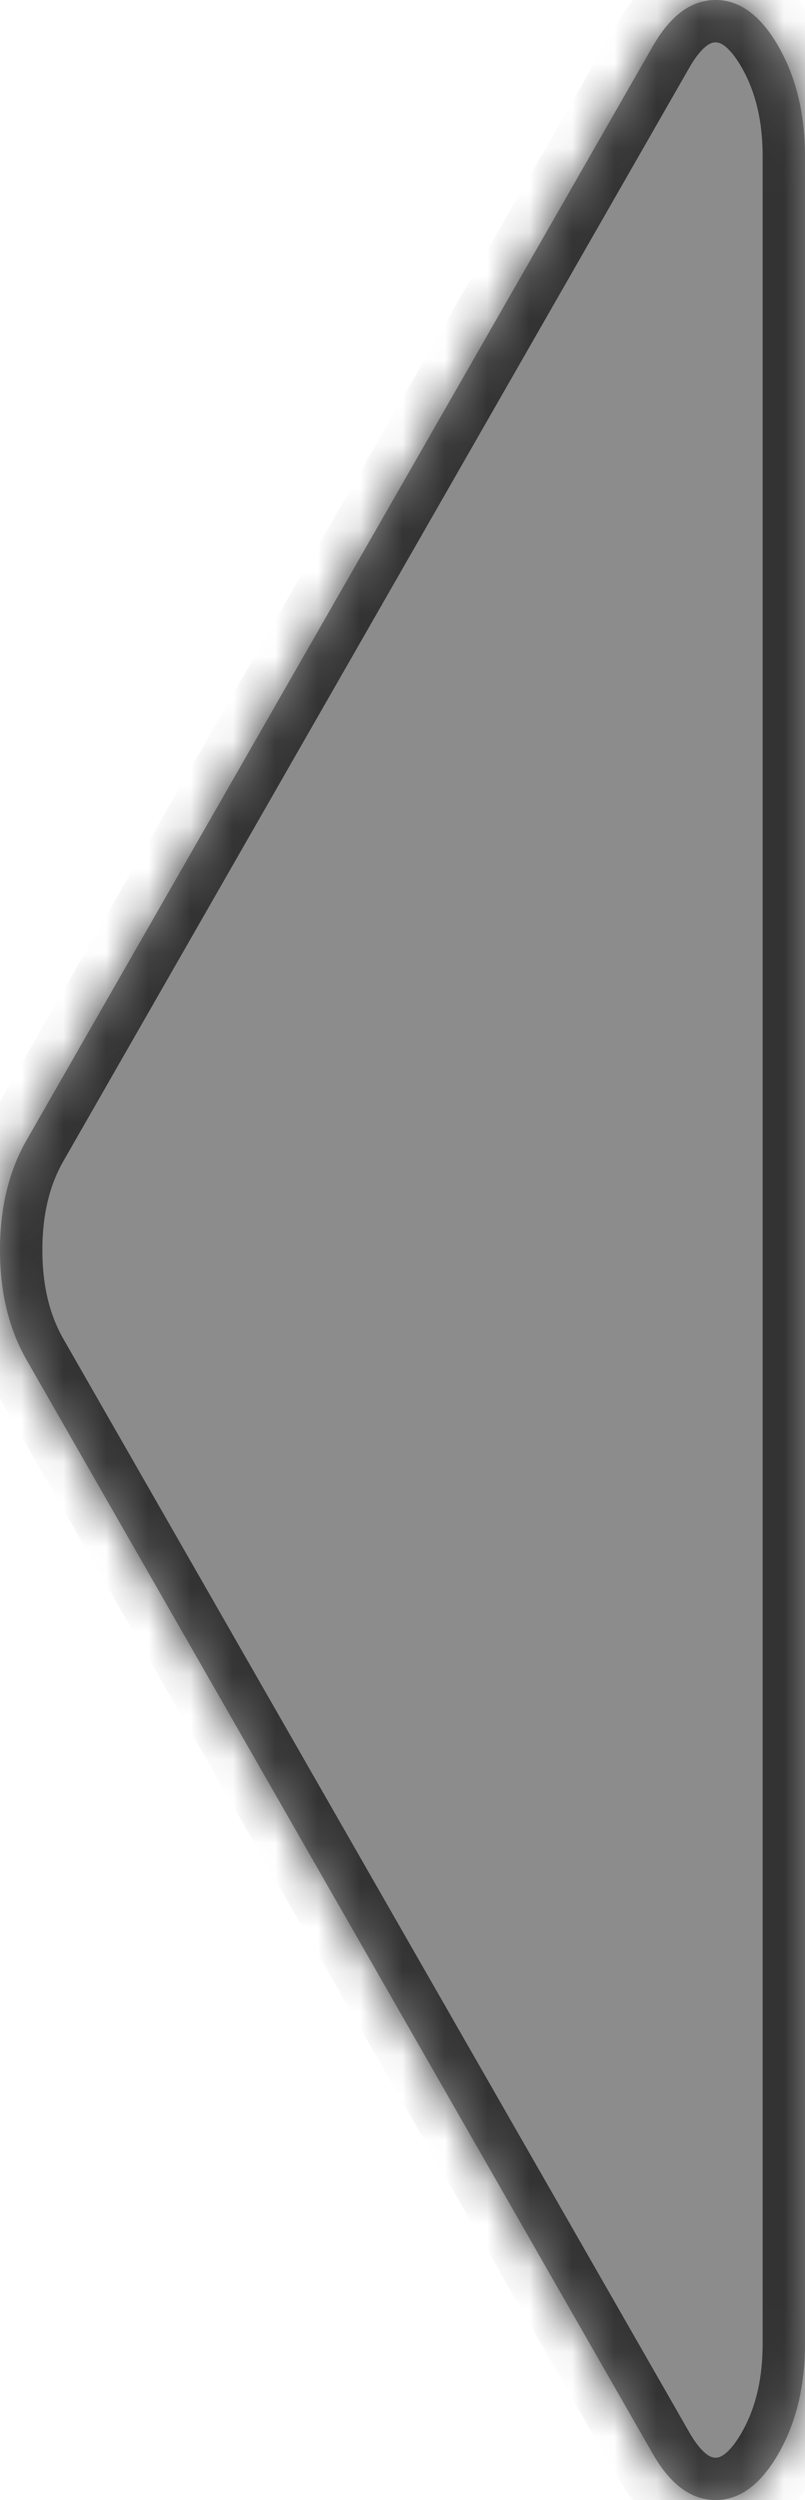 ﻿<?xml version="1.0" encoding="utf-8"?>
<svg version="1.1" xmlns:xlink="http://www.w3.org/1999/xlink" width="19px" height="59px" xmlns="http://www.w3.org/2000/svg">
  <defs>
    <mask fill="white" id="clip4">
      <path d="M 18.373 1.095  C 18.791 1.825  19 2.689  19 3.688  L 19 55.312  C 19 56.311  18.791 57.175  18.373 57.905  C 17.955 58.635  17.461 59  16.889 59  C 16.317 59  15.822 58.635  15.405 57.905  L 0.627 32.093  C 0.209 31.363  0 30.499  0 29.5  C 0 28.501  0.209 27.637  0.627 26.907  L 15.405 1.095  C 15.822 0.365  16.317 0  16.889 0  C 17.461 0  17.955 0.365  18.373 1.095  Z " fill-rule="evenodd" />
    </mask>
  </defs>
  <g transform="matrix(1 0 0 1 -30 -361 )">
    <path d="M 18.373 1.095  C 18.791 1.825  19 2.689  19 3.688  L 19 55.312  C 19 56.311  18.791 57.175  18.373 57.905  C 17.955 58.635  17.461 59  16.889 59  C 16.317 59  15.822 58.635  15.405 57.905  L 0.627 32.093  C 0.209 31.363  0 30.499  0 29.5  C 0 28.501  0.209 27.637  0.627 26.907  L 15.405 1.095  C 15.822 0.365  16.317 0  16.889 0  C 17.461 0  17.955 0.365  18.373 1.095  Z " fill-rule="nonzero" fill="#8c8c8c" stroke="none" transform="matrix(1 0 0 1 30 361 )" />
    <path d="M 18.373 1.095  C 18.791 1.825  19 2.689  19 3.688  L 19 55.312  C 19 56.311  18.791 57.175  18.373 57.905  C 17.955 58.635  17.461 59  16.889 59  C 16.317 59  15.822 58.635  15.405 57.905  L 0.627 32.093  C 0.209 31.363  0 30.499  0 29.5  C 0 28.501  0.209 27.637  0.627 26.907  L 15.405 1.095  C 15.822 0.365  16.317 0  16.889 0  C 17.461 0  17.955 0.365  18.373 1.095  Z " stroke-width="2" stroke="#333333" fill="none" transform="matrix(1 0 0 1 30 361 )" mask="url(#clip4)" />
  </g>
</svg>